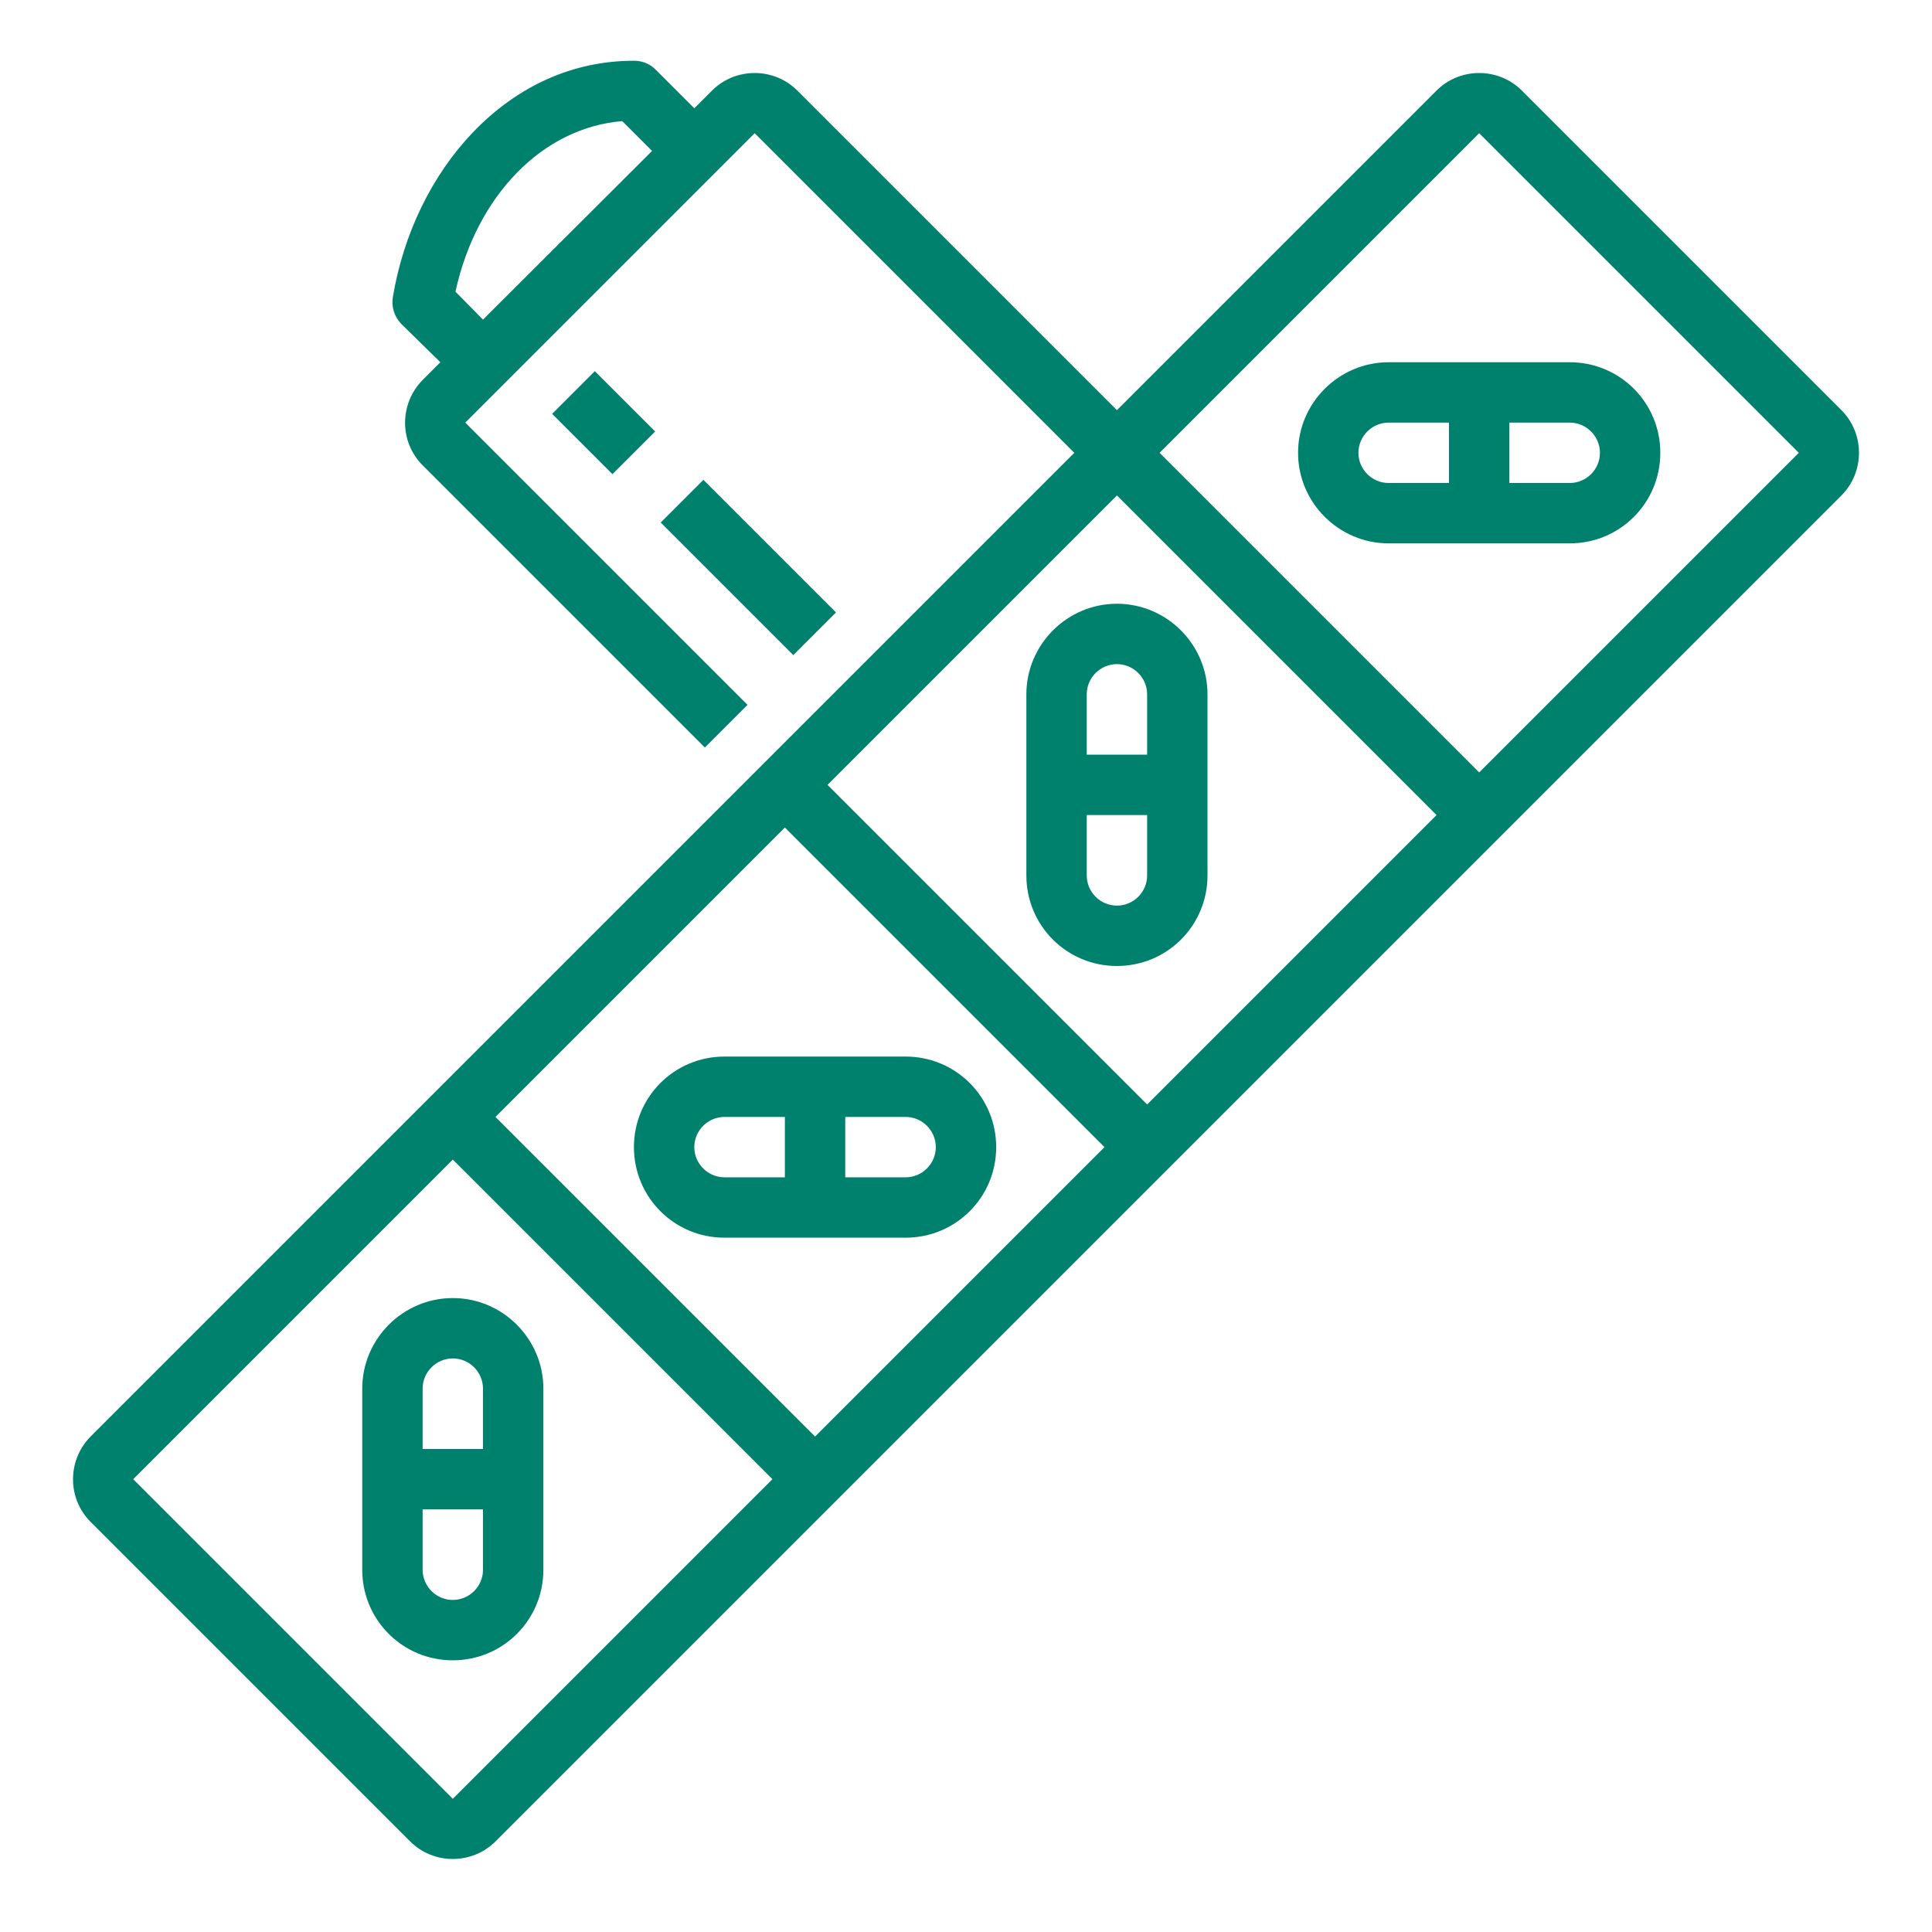 <?xml version="1.0" encoding="utf-8"?>
<!-- Generator: Adobe Illustrator 27.0.0, SVG Export Plug-In . SVG Version: 6.00 Build 0)  -->
<svg version="1.1" id="Calque_1" xmlns="http://www.w3.org/2000/svg" xmlns:xlink="http://www.w3.org/1999/xlink" x="0px" y="0px"
	 viewBox="0 0 512 512" style="enable-background:new 0 0 512 512;" xml:space="preserve">
<style type="text/css">
	.st0{fill:#00816D;}
</style>
<g id="Outline">
	<path class="st0" d="M488,108.7L403.3,24c-6.2-6.2-16.4-6.2-22.6,0L296,108.7L211.3,24c-6.2-6.2-16.4-6.2-22.6,0l-4.7,4.7
		l-10.3-10.3c-1.5-1.5-3.5-2.3-5.7-2.3h0c-16.1,0-30.8,6.6-42.7,19c-10.8,11.3-18.4,26.8-21.2,43.7c-0.4,2.5,0.4,5.1,2.2,7L116.7,96
		l-4.7,4.7c-6.2,6.3-6.2,16.4,0,22.6l74.8,74.8l11.3-11.3L123.3,112L200,35.3l84.7,84.7L24,380.7c-6.2,6.3-6.2,16.4,0,22.6
		l84.7,84.7c6.2,6.2,16.4,6.2,22.6,0L488,131.3C494.2,125.1,494.2,114.9,488,108.7z M120.7,77.3c5.6-25.6,23.2-43.5,44.2-45.2
		l7.9,7.9L128,84.7L120.7,77.3z M219.3,208l76.7-76.7l84.7,84.7L304,292.7L219.3,208z M292.7,304L216,380.7L131.3,296l76.7-76.7
		L292.7,304z M120,476.7L35.3,392l84.7-84.7l84.7,84.7L120,476.7z M392,204.7L307.3,120L392,35.3l84.7,84.7L392,204.7z"/>
	<path class="st0" d="M296,160c-13.2,0-24,10.8-24,24v48c0,13.3,10.7,24,24,24s24-10.7,24-24l0,0v-48C320,170.8,309.2,160,296,160z
		 M296,176c4.4,0,8,3.6,8,8v16h-16v-16C288,179.6,291.6,176,296,176z M296,240c-4.4,0-8-3.6-8-8v-16h16v16
		C304,236.4,300.4,240,296,240z"/>
	<path class="st0" d="M344,120c0,13.2,10.8,24,24,24h48c13.3,0,24-10.7,24-24s-10.7-24-24-24h-48C354.8,96,344,106.8,344,120z
		 M360,120c0-4.4,3.6-8,8-8h16v16h-16C363.6,128,360,124.4,360,120z M424,120c0,4.4-3.6,8-8,8h-16v-16h16
		C420.4,112,424,115.6,424,120z"/>
	<path class="st0" d="M192,328h48c13.3,0,24-10.7,24-24s-10.7-24-24-24h-48c-13.3,0-24,10.7-24,24S178.7,328,192,328z M248,304
		c0,4.4-3.6,8-8,8h-16v-16h16C244.4,296,248,299.6,248,304z M192,296h16v16h-16c-4.4,0-8-3.6-8-8S187.6,296,192,296z"/>
	<path class="st0" d="M120,344c-13.2,0-24,10.8-24,24v48c0,13.3,10.7,24,24,24s24-10.7,24-24v-48C144,354.8,133.2,344,120,344z
		 M120,360c4.4,0,8,3.6,8,8v16h-16v-16C112,363.6,115.6,360,120,360z M120,424c-4.4,0-8-3.6-8-8v-16h16v16
		C128,420.4,124.4,424,120,424z"/>
	
		<rect x="190.4" y="125.5" transform="matrix(0.707 -0.707 0.707 0.707 -48.244 184.357)" class="st0" width="16" height="49.7"/>
	
		<rect x="152" y="100.7" transform="matrix(0.707 -0.707 0.707 0.707 -32.333 145.948)" class="st0" width="16" height="22.6"/>
</g>
</svg>
